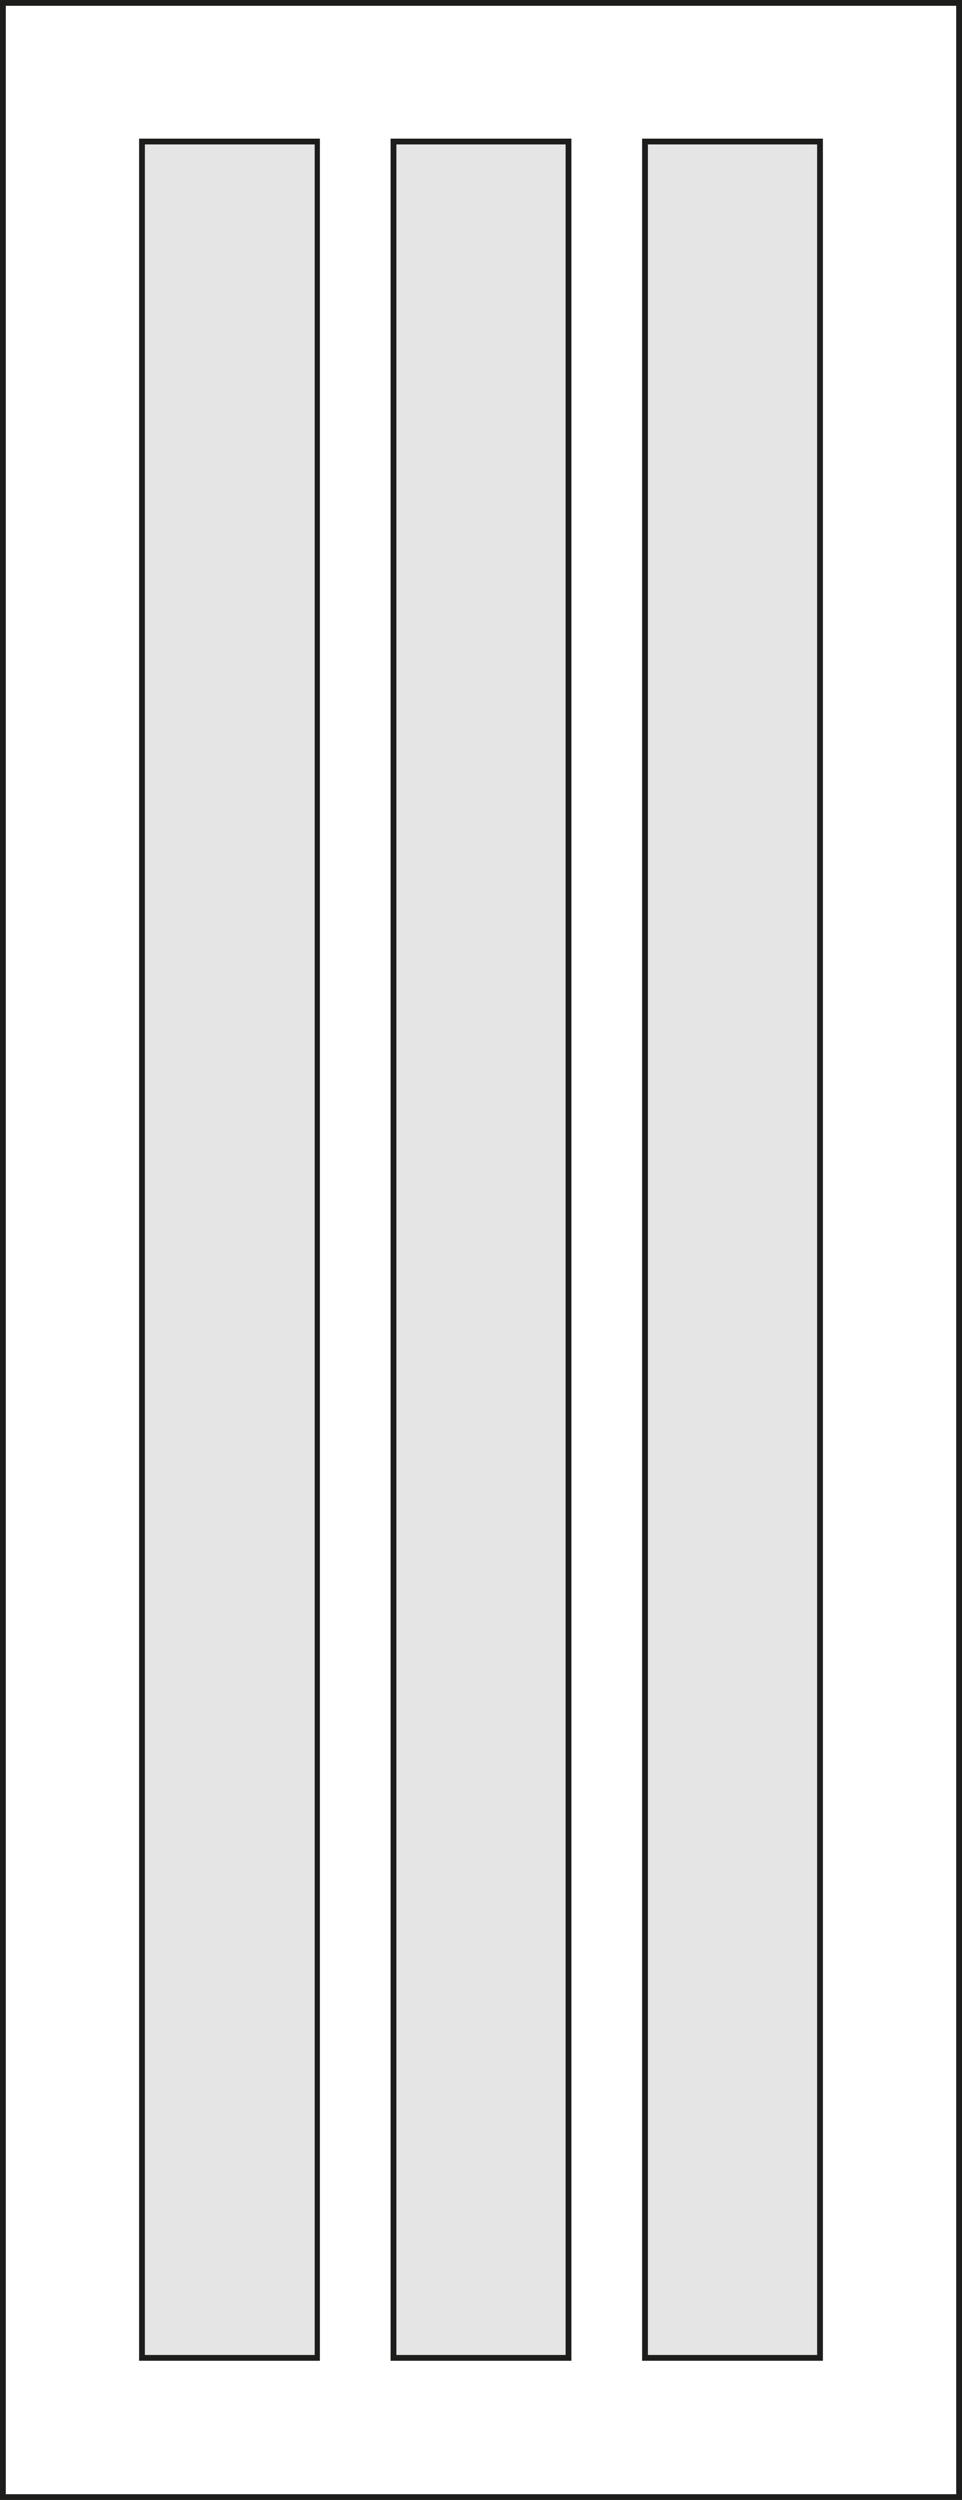 <?xml version="1.0" encoding="utf-8"?>
<!-- Generator: Adobe Illustrator 18.1.1, SVG Export Plug-In . SVG Version: 6.00 Build 0)  -->
<svg version="1.1" id="Layer_1" xmlns="http://www.w3.org/2000/svg" xmlns:xlink="http://www.w3.org/1999/xlink" x="0px" y="0px"
	 viewBox="0 0 166 431" enable-background="new 0 0 166 431" xml:space="preserve">
<g>
	<g>
		<path fill="#1D1D1B" d="M165,1v429H1V1H165 M166,0H0v431h166V0L166,0z"/>
	</g>
	<g>
		<rect x="111.2" y="24.4" fill="#E6E5E5" width="30.2" height="382.1"/>
		<path fill="#1D1D1B" d="M141,24.9v381.1h-29.2V24.9H141 M142,23.9h-31.2v383.1H142V23.9L142,23.9z"/>
	</g>
	<g>
		<rect x="24.5" y="24.4" fill="#E6E5E5" width="30.2" height="382.1"/>
		<path fill="#1D1D1B" d="M54.3,24.9v381.1H25V24.9H54.3 M55.3,23.9H24v383.1h31.2V23.9L55.3,23.9z"/>
	</g>
	<g>
		<rect x="67.9" y="24.4" fill="#E6E5E5" width="30.2" height="382.1"/>
		<path fill="#1D1D1B" d="M97.6,24.9v381.1H68.4V24.9H97.6 M98.6,23.9H67.4v383.1h31.2V23.9L98.6,23.9z"/>
	</g>
</g>
</svg>

